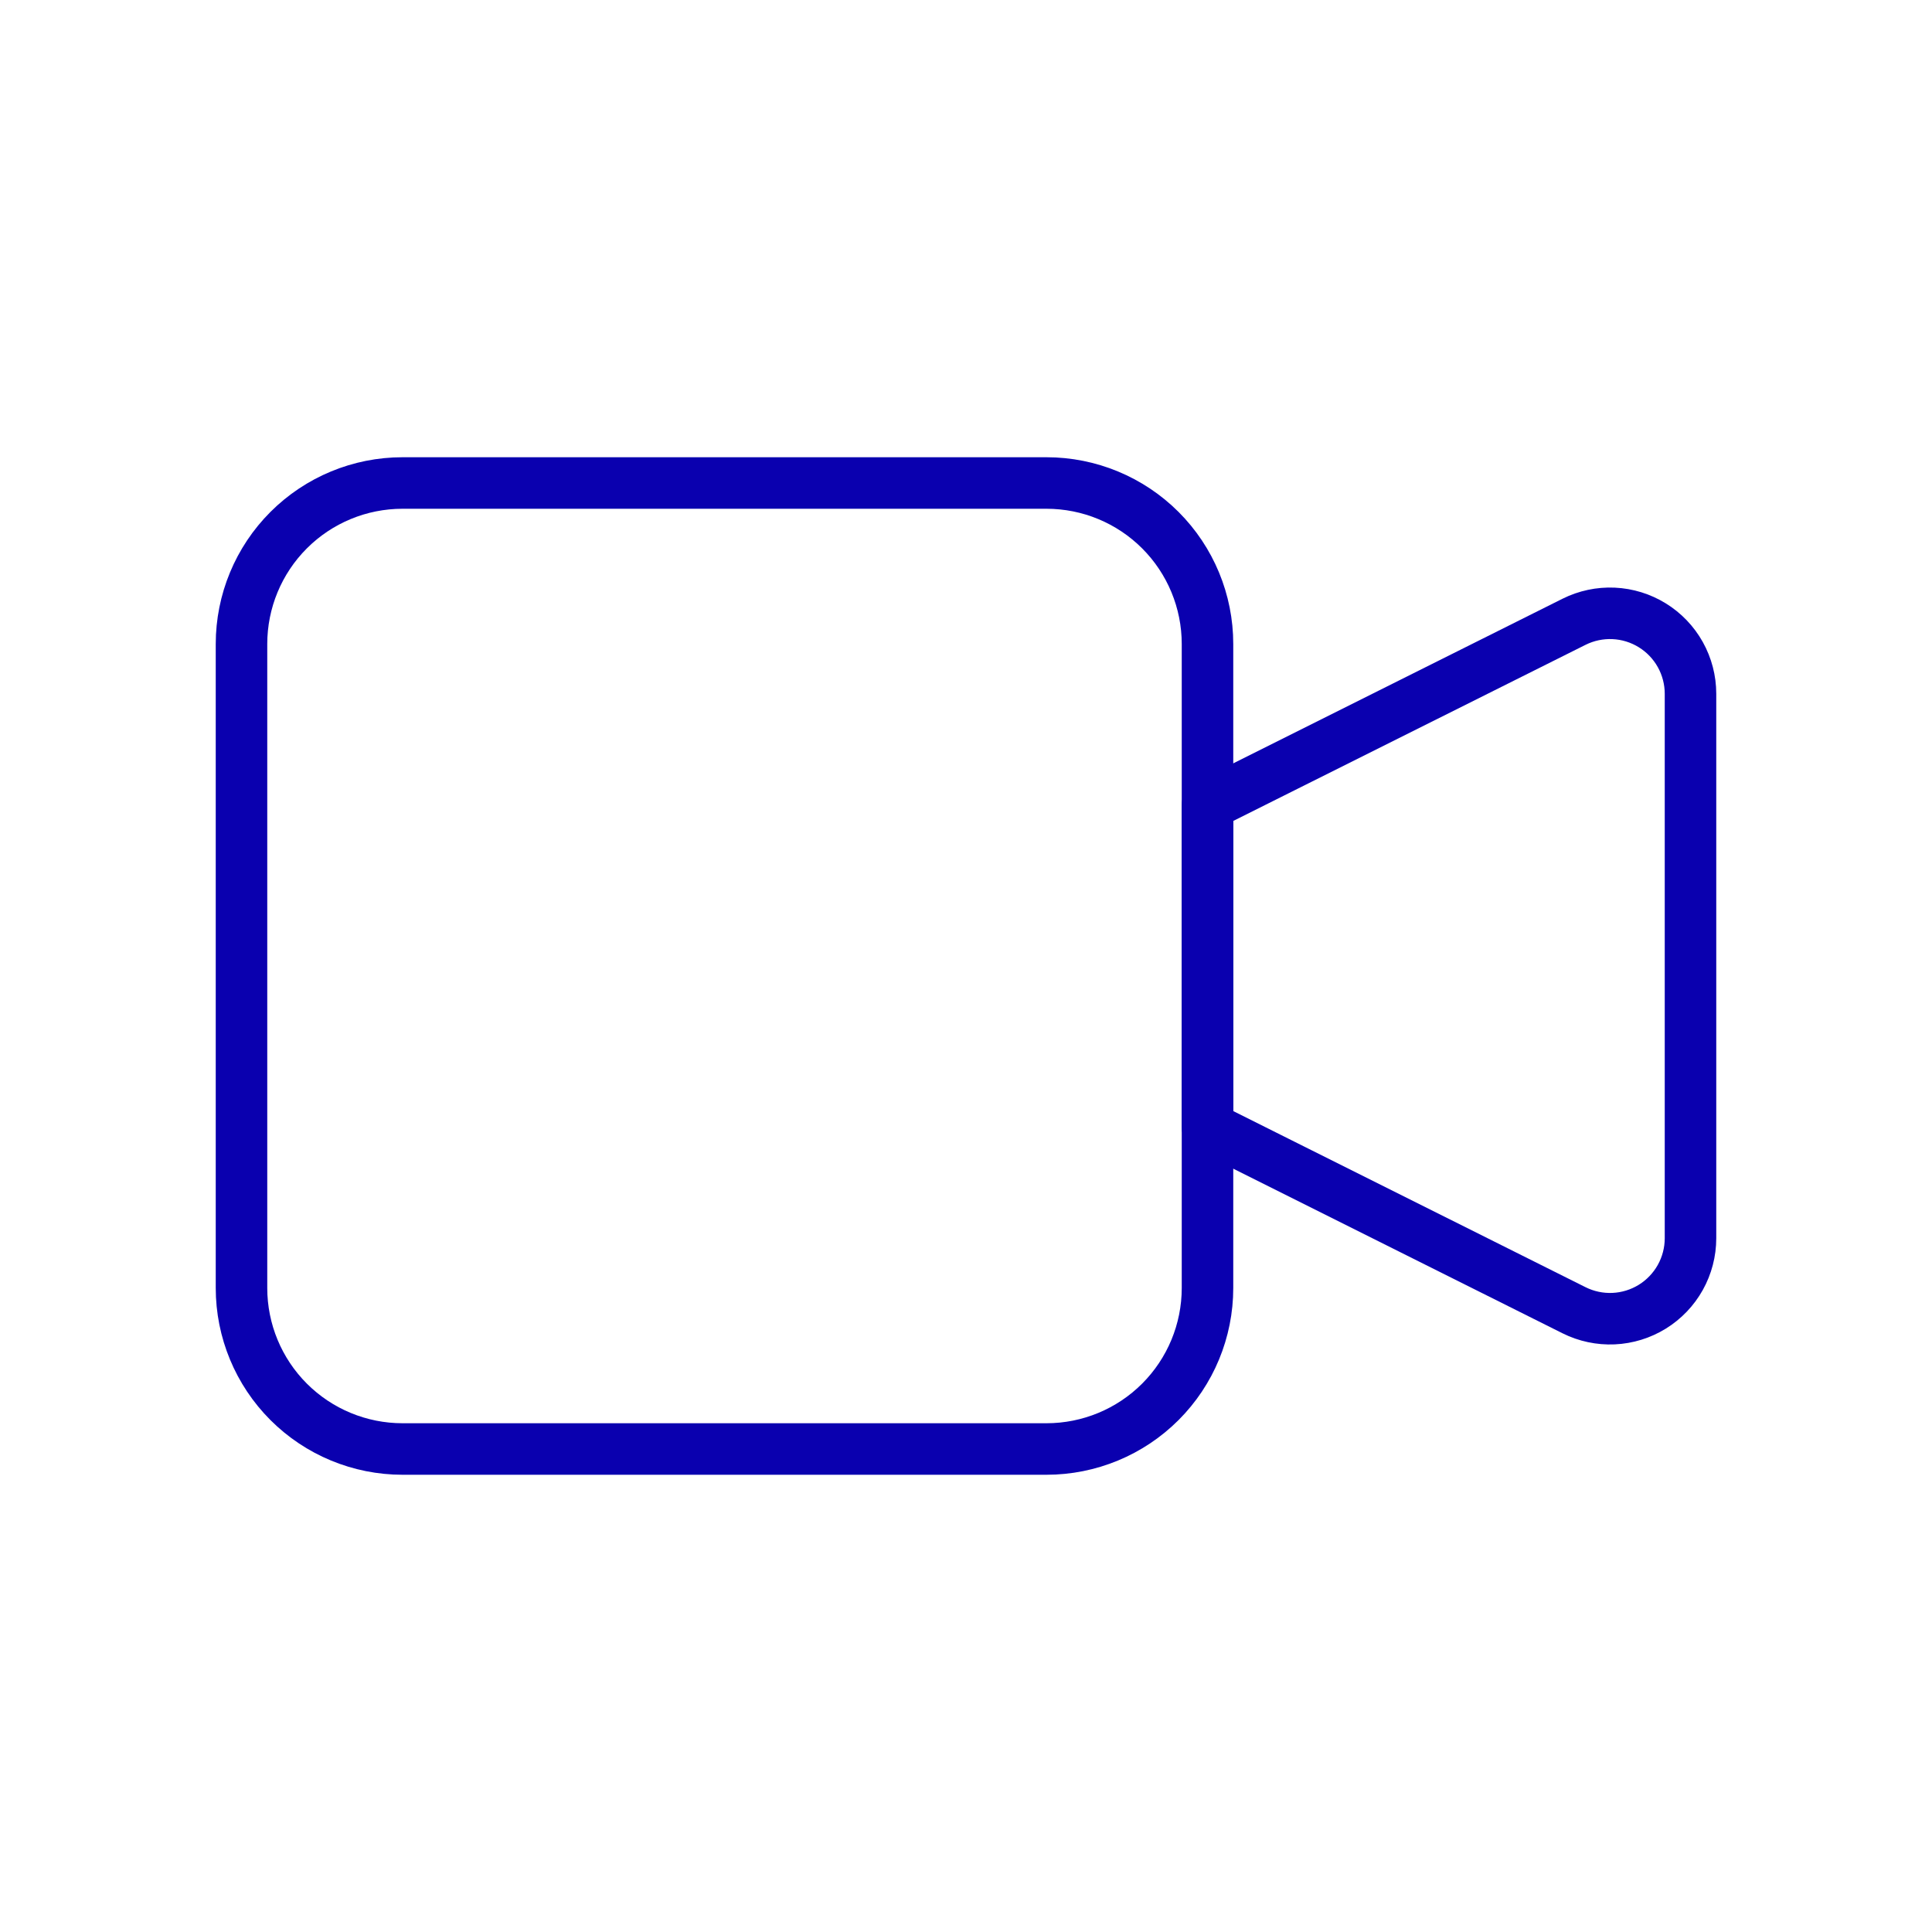<svg xmlns="http://www.w3.org/2000/svg" width="150" height="150" viewBox="0 0 150 150" fill="none"><path d="M93.75 62.501L122.206 48.276C123.159 47.8 124.217 47.575 125.281 47.623C126.345 47.671 127.379 47.99 128.285 48.55C129.191 49.109 129.939 49.891 130.458 50.821C130.977 51.751 131.249 52.798 131.25 53.863V96.138C131.249 97.203 130.977 98.25 130.458 99.18C129.939 100.11 129.191 100.892 128.285 101.452C127.379 102.012 126.345 102.331 125.281 102.379C124.217 102.426 123.159 102.202 122.206 101.726L93.75 87.501V62.501Z" stroke="#0A00AF" stroke-width="4" stroke-linecap="round" stroke-linejoin="round"></path><path d="M18.75 50C18.75 46.685 20.067 43.505 22.411 41.161C24.755 38.817 27.935 37.5 31.25 37.5H81.25C84.565 37.5 87.745 38.817 90.089 41.161C92.433 43.505 93.75 46.685 93.75 50V100C93.75 103.315 92.433 106.495 90.089 108.839C87.745 111.183 84.565 112.5 81.25 112.5H31.25C27.935 112.5 24.755 111.183 22.411 108.839C20.067 106.495 18.75 103.315 18.75 100V50Z" stroke="#0A00AF" stroke-width="4" stroke-linecap="round" stroke-linejoin="round"></path></svg>